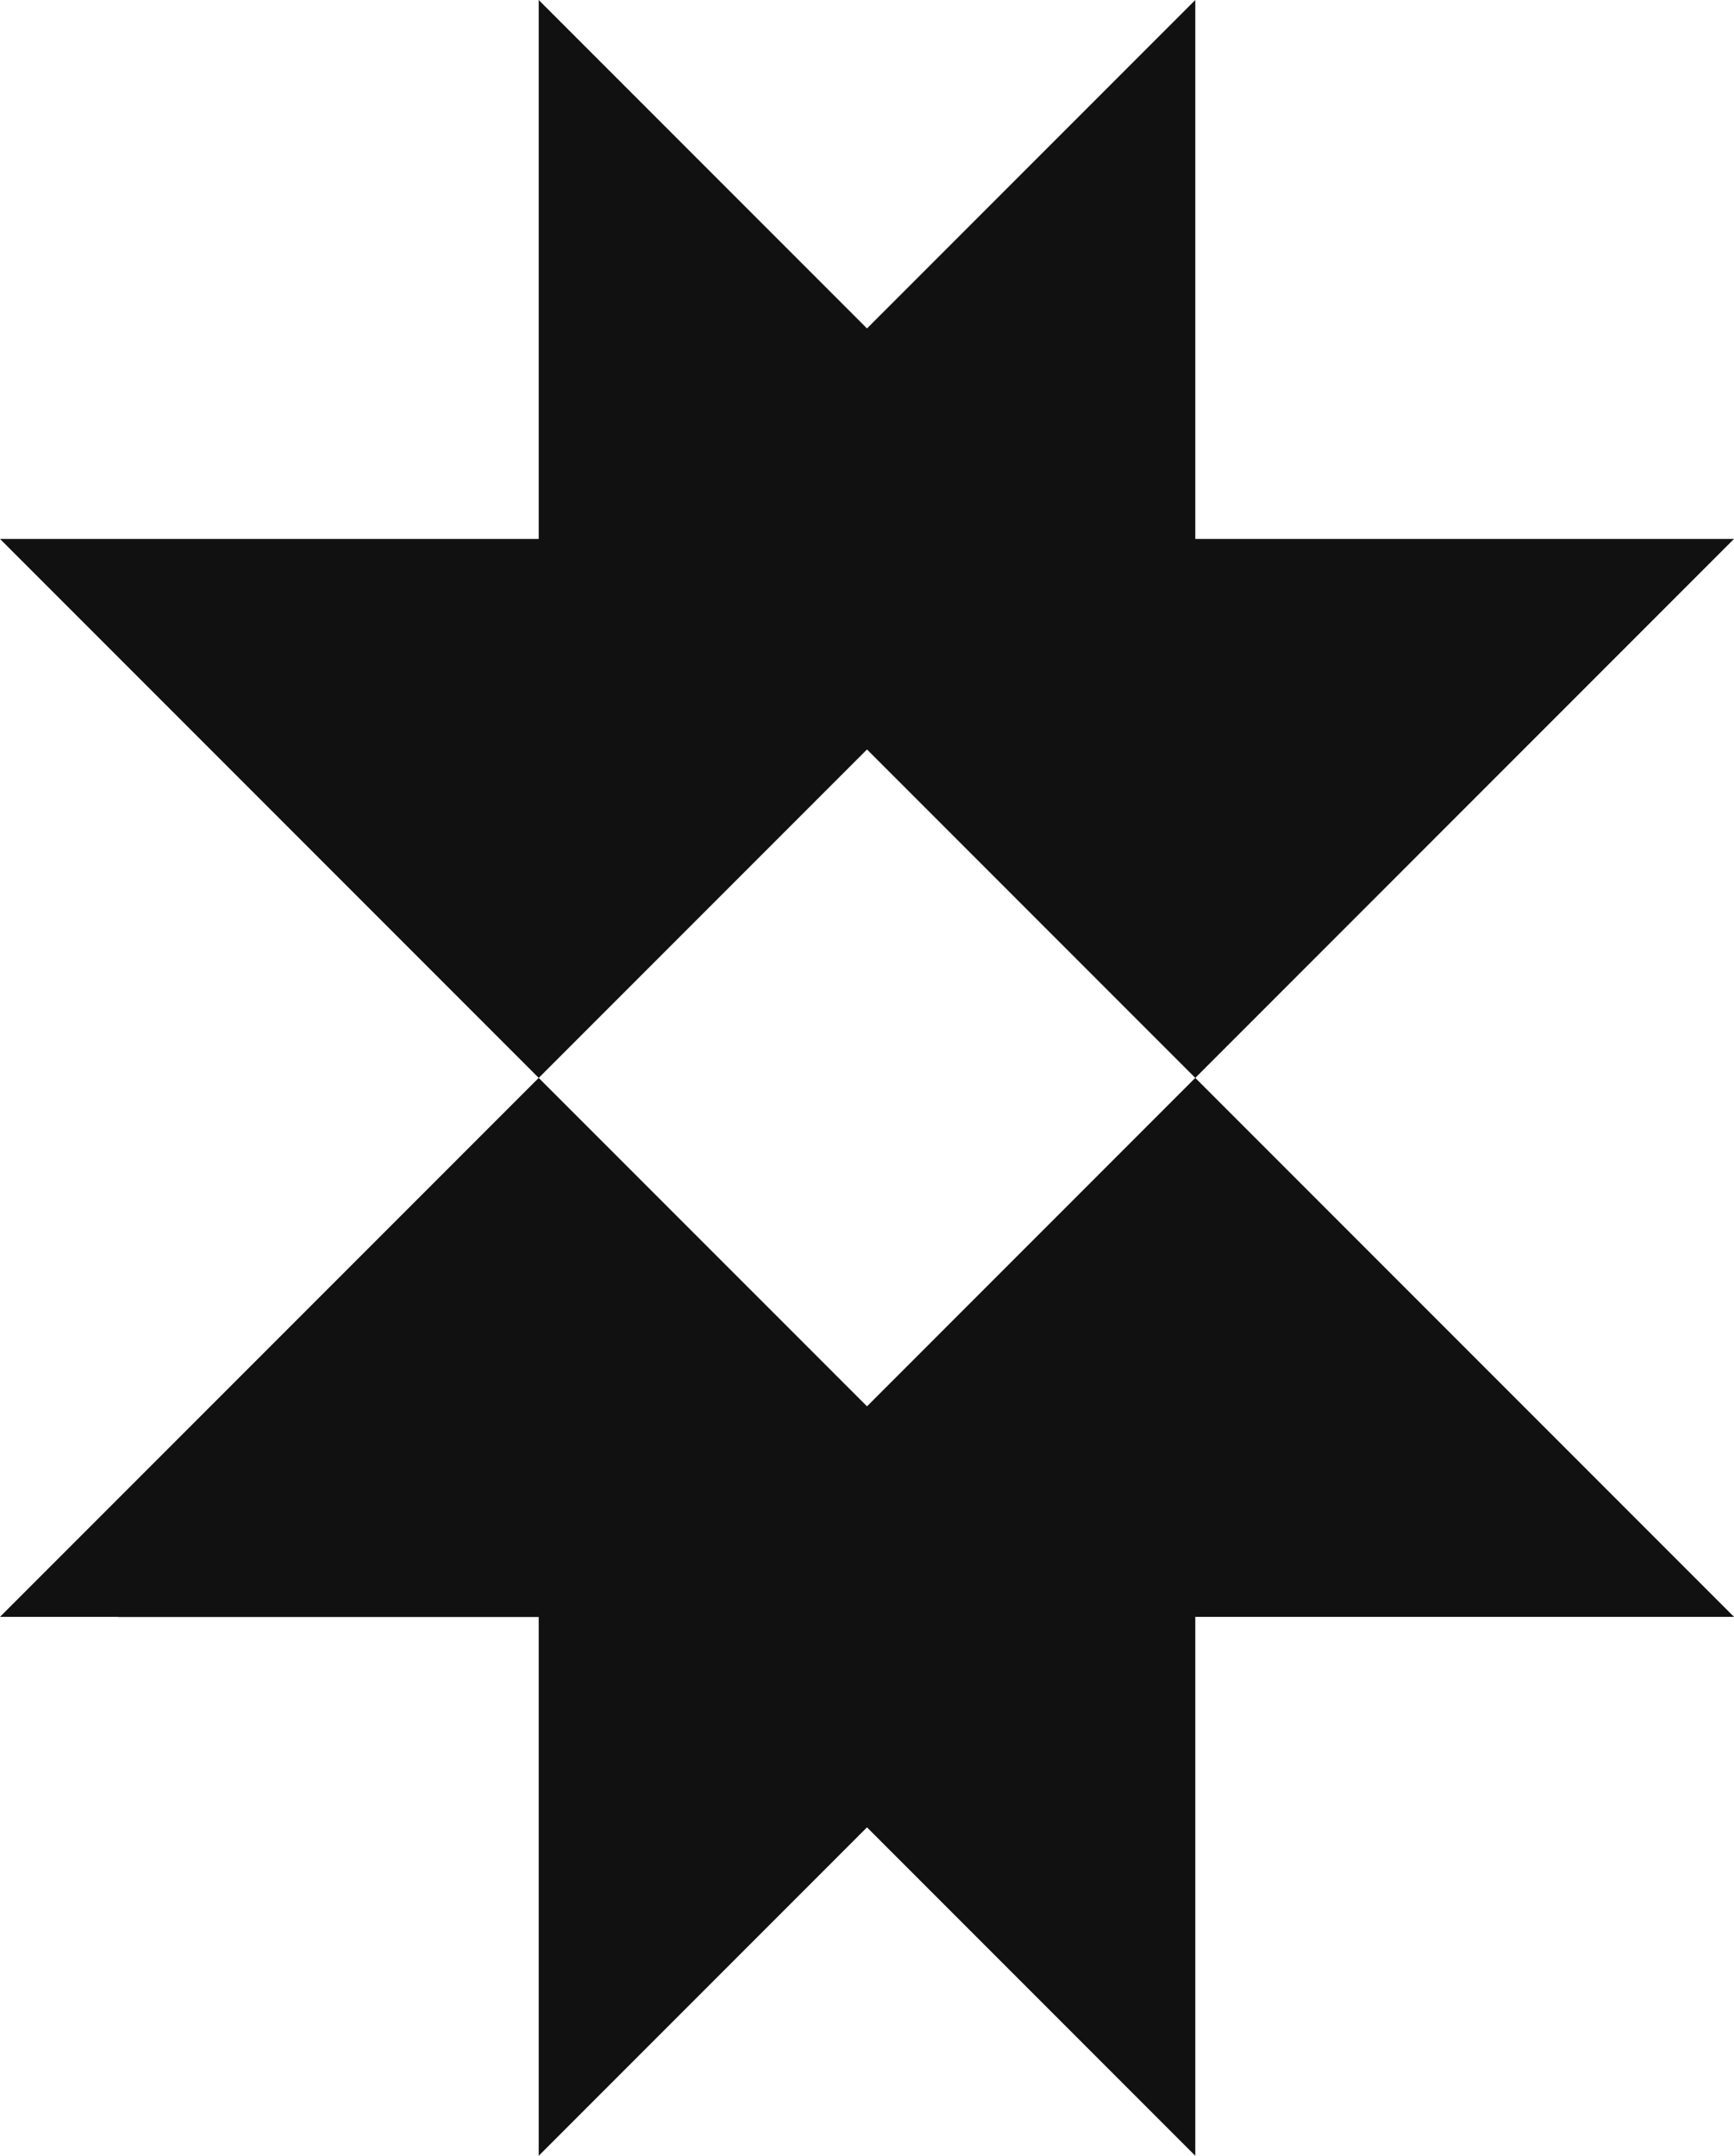<svg xmlns="http://www.w3.org/2000/svg" width="999.374" height="1241.9" viewBox="0 0 999.374 1241.9">
  <g>
    <polygon points="688.894 310.47 688.894 0 499.687 189.207 310.48 0 310.48 310.47 0 310.47 310.48 620.95 499.687 431.743 688.894 620.95 999.374 310.47 688.894 310.47" fill="#111"/>
    <polygon points="688.894 620.95 688.89 620.954 688.89 620.95 508.718 801.131 499.69 810.16 310.48 620.96 189.21 742.22 0 931.43 67.94 931.43 67.94 931.51 310.48 931.51 310.48 1241.9 499.687 1052.693 688.894 1241.9 688.894 931.43 999.374 931.43 688.894 620.95" fill="#111"/>
  </g>
</svg>

